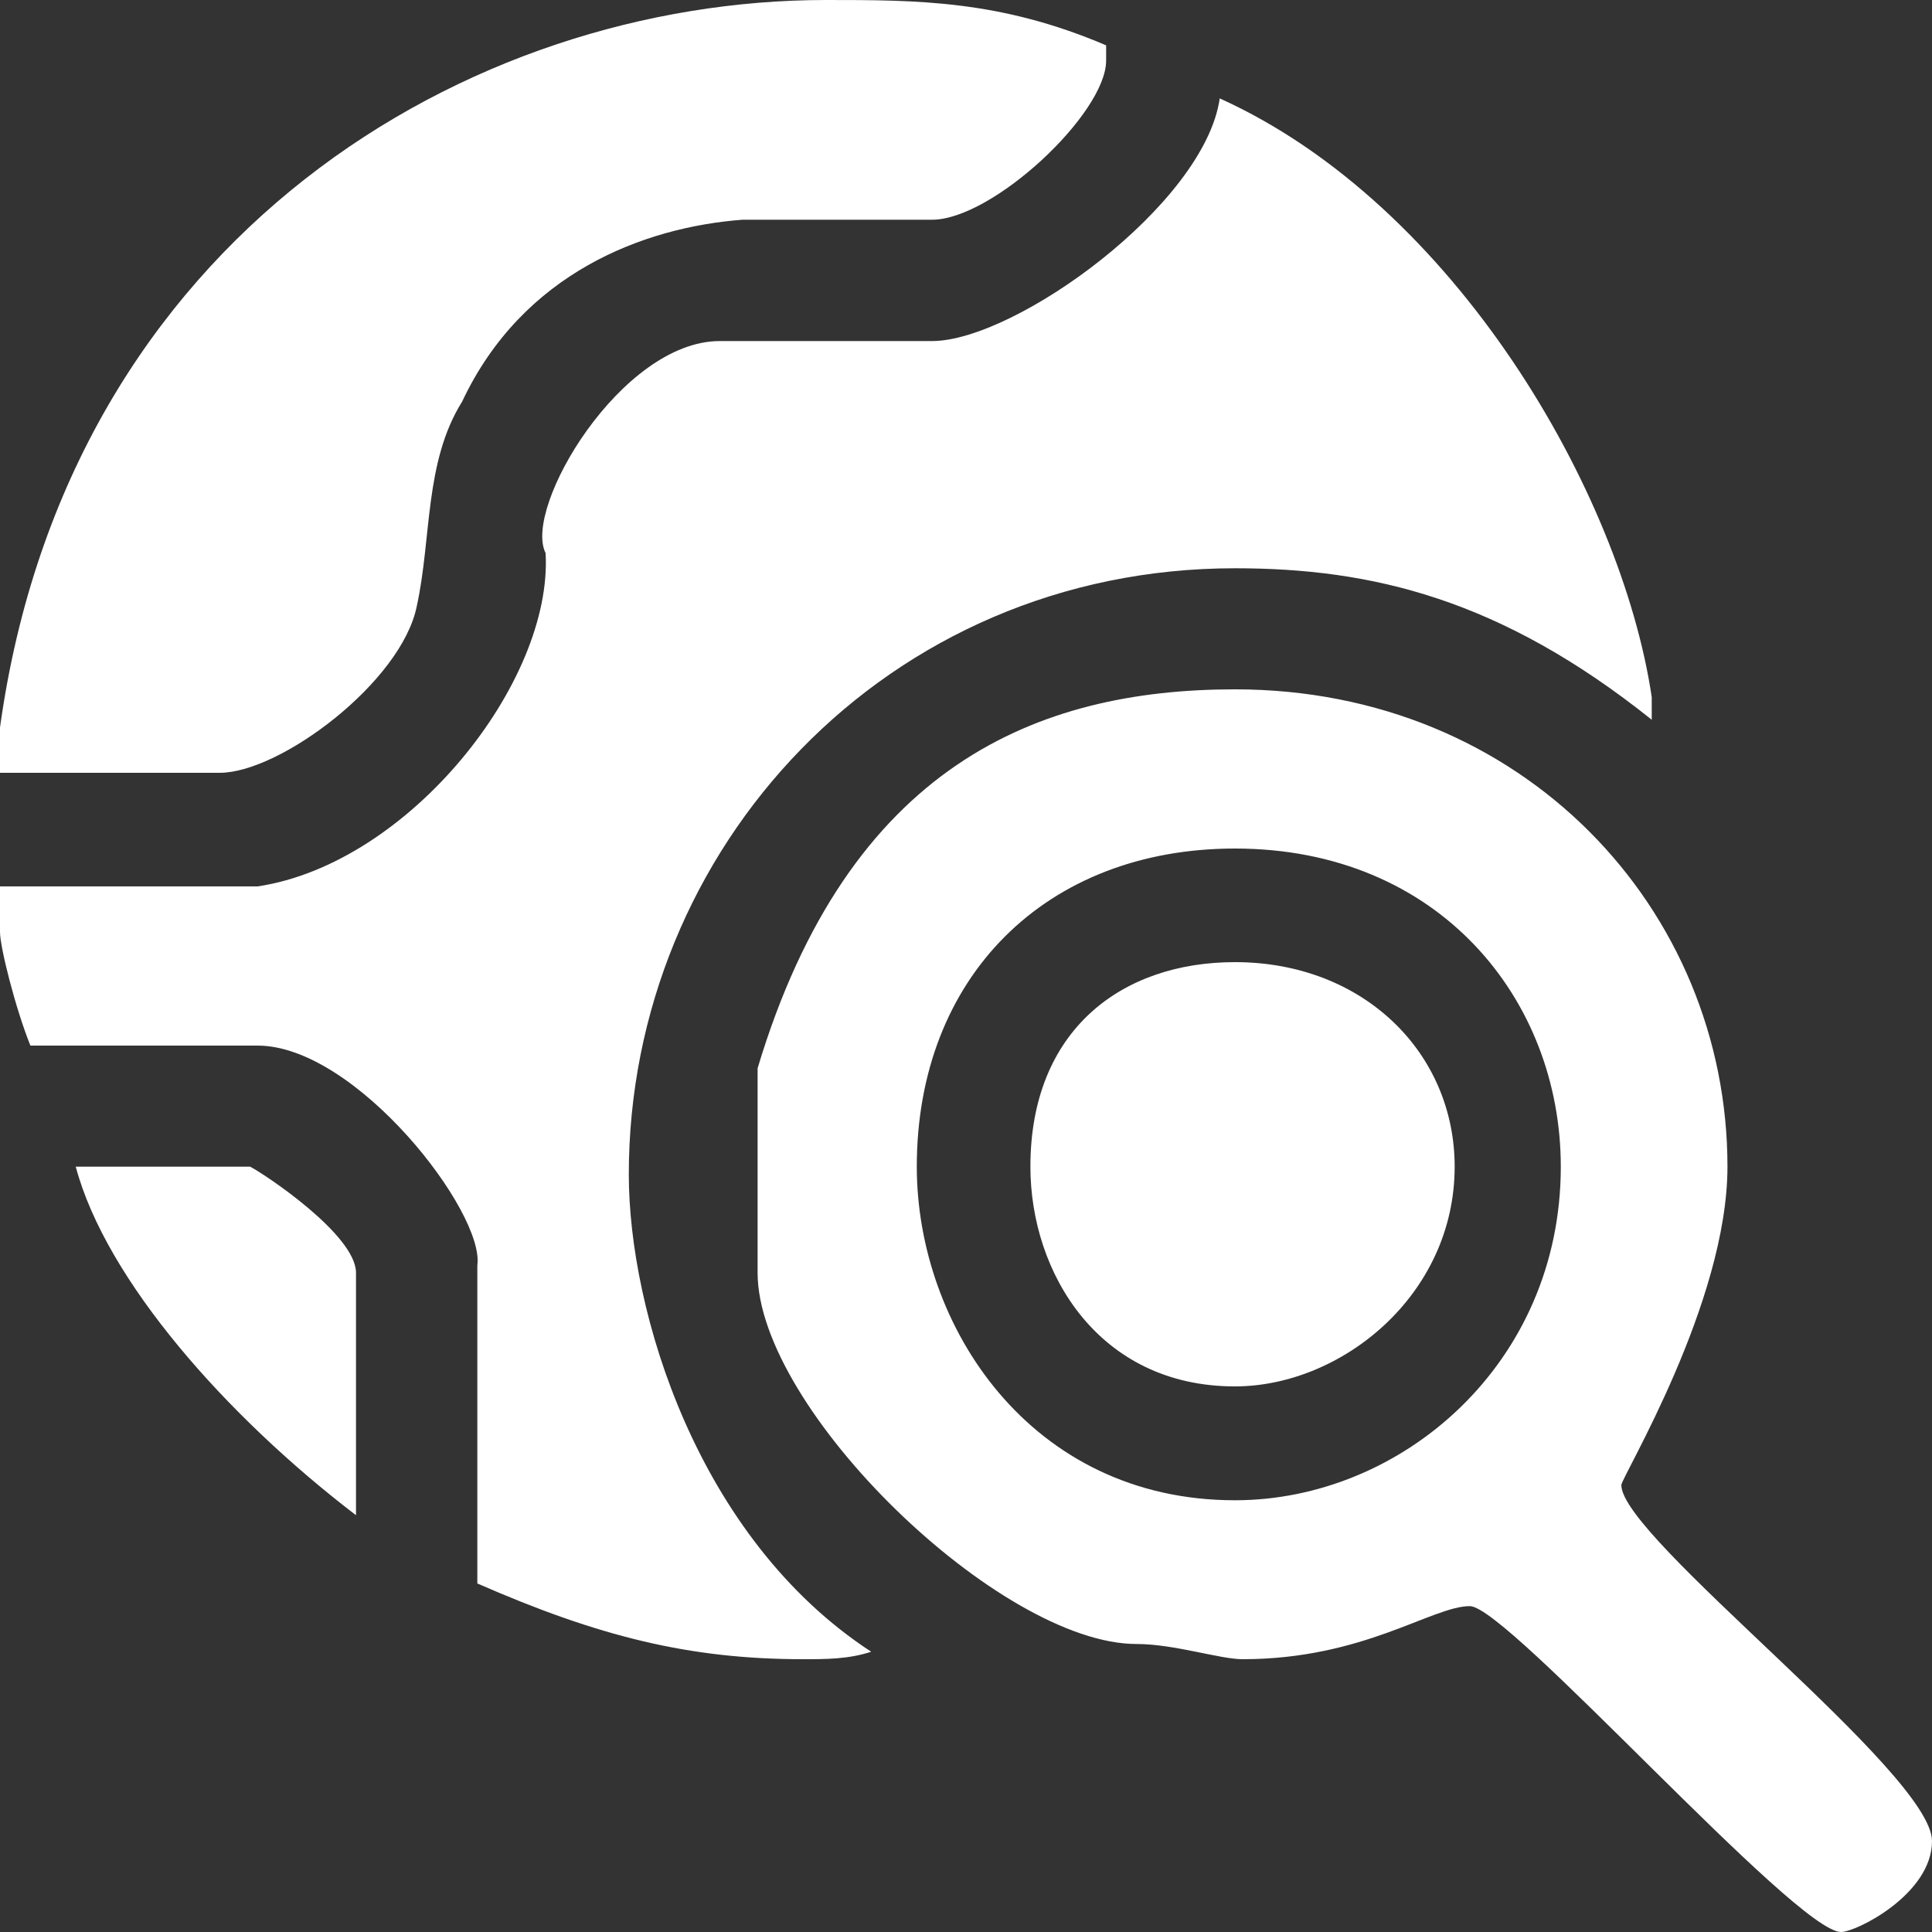 <svg width="75" height="75" viewBox="0 0 75 75" fill="none" xmlns="http://www.w3.org/2000/svg">
<rect x="0" y="0" width="75" height="75" fill="#333333" stroke="none"/>
<path fill-rule="evenodd" clip-rule="evenodd" d="M9.71 45.29C10.29 45.59 13.82 47.94 13.82 49.41V58.82C8.82 55 4.12 49.71 2.94 45.29H9.71ZM56.47 45.29C56.47 50.29 52.06 53.82 47.94 53.82C42.65 53.82 40 49.41 40 45.29C40 40 43.53 37.35 47.94 37.35C52.94 37.35 56.47 40.88 56.47 45.29ZM60.59 45.29C60.59 52.94 54.41 58.24 47.94 58.24C40 58.24 35.59 51.47 35.59 45.29C35.59 37.94 40.59 32.94 47.94 32.94C55.88 32.94 60.59 38.82 60.59 45.29ZM67.06 45.29C67.06 50.59 62.94 57.35 62.94 57.65C62.94 59.71 75 68.82 75 71.47C75 73.53 72.06 75 71.47 75C69.71 75 58.53 62.35 57.06 62.35C55.59 62.35 52.94 64.41 48.24 64.41C47.35 64.41 45.59 63.82 44.12 63.82C38.82 63.82 29.41 54.71 29.41 49.41V41.47C32.94 29.71 40.29 26.76 47.94 26.76C59.12 26.76 67.06 35.29 67.06 45.29ZM64.12 27.06V27.94C58.24 23.24 53.24 22.06 47.94 22.06C34.41 22.06 24.41 32.94 24.41 45.59C24.41 50.88 27.06 59.71 33.82 64.12C32.94 64.41 32.06 64.41 31.18 64.41C26.76 64.41 23.24 63.53 18.53 61.47V49.12C18.82 47.06 13.82 40.59 10 40.59H1.18C0.59 39.12 0 36.76 0 36.18V34.41H10C15.88 33.53 21.47 26.47 21.18 21.47C20.29 19.71 24.12 13.24 27.94 13.24H36.18C39.41 13.24 46.76 7.94 47.35 3.82C56.47 7.94 62.94 19.12 64.12 27.06ZM42.94 1.76V2.35C42.94 4.41 38.53 8.53 36.18 8.53H28.82C25 8.82 20.29 10.59 17.94 15.59C16.47 17.94 16.76 20.88 16.18 23.53C15.59 26.47 10.88 30 8.53 30H0V28.24C2.65 9.12 18.24 0 32.06 0C35.59 0 38.82 0 42.94 1.76Z" fill="white"/>
</svg>
